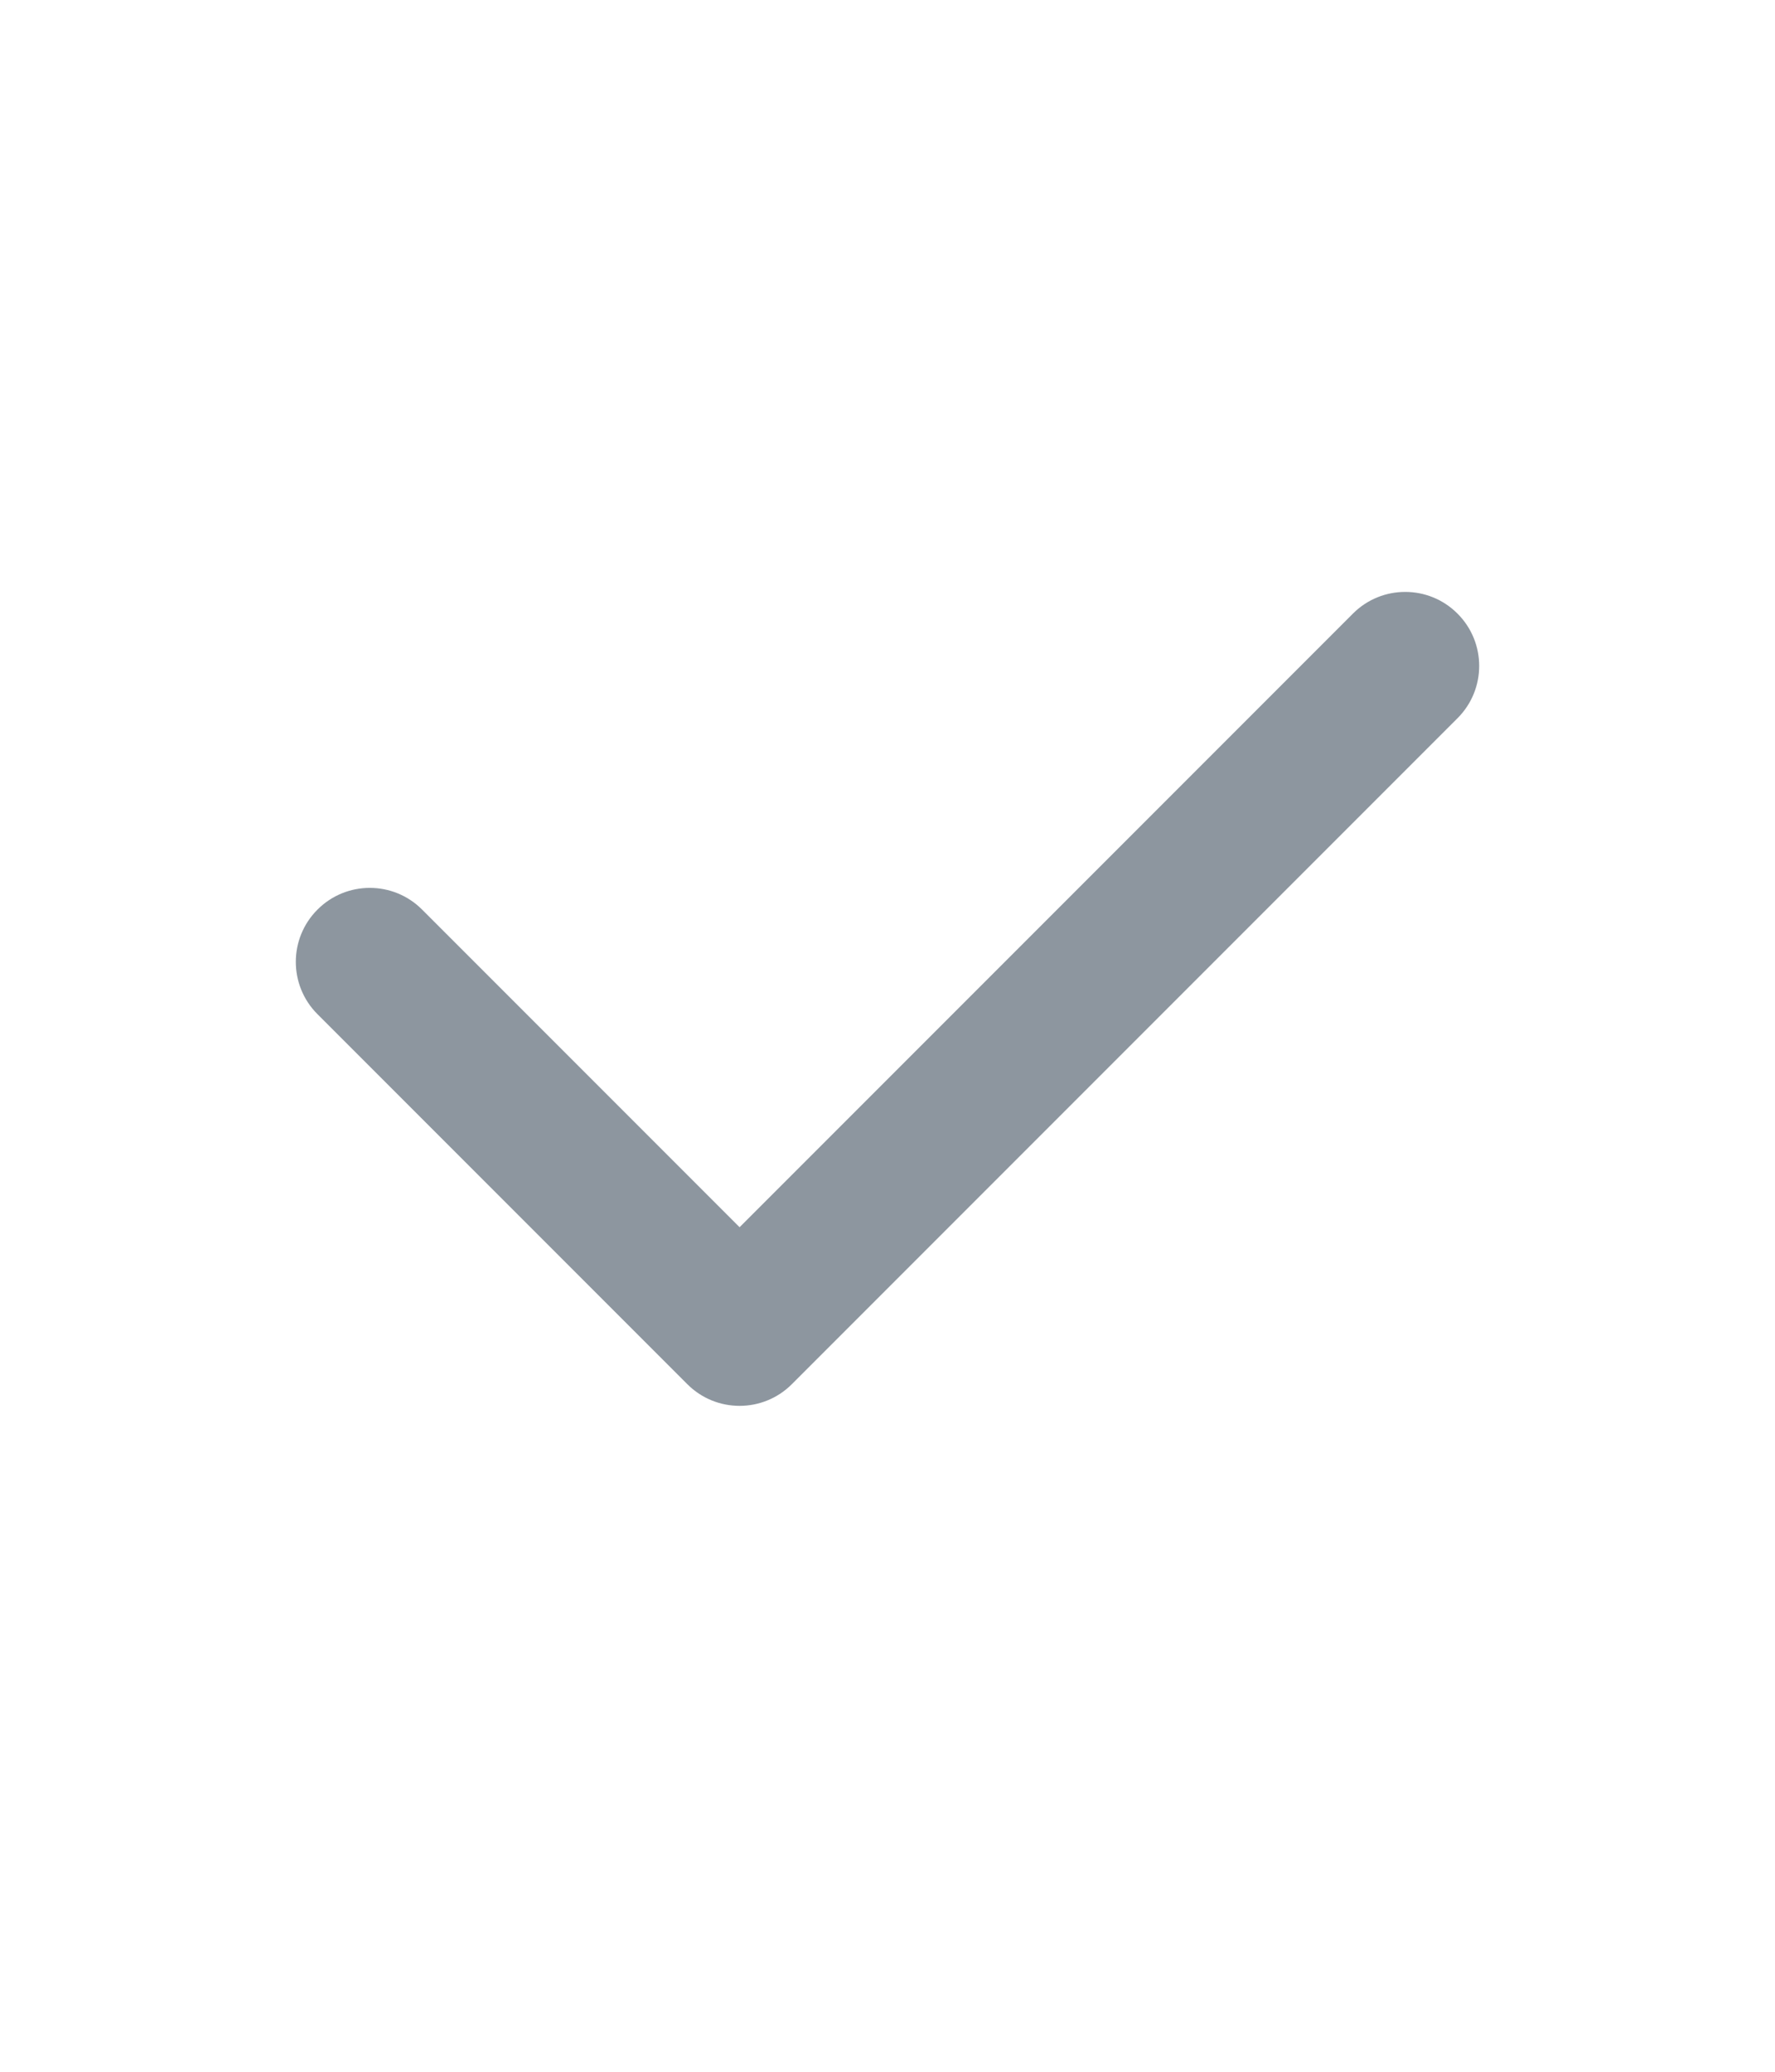 <?xml version="1.0" encoding="UTF-8"?> <svg xmlns="http://www.w3.org/2000/svg" width="24" height="28" viewBox="0 0 24 28" fill="none"><path fill-rule="evenodd" clip-rule="evenodd" d="M19.707 8.293C20.098 8.683 20.098 9.317 19.707 9.707L10.707 18.707C10.317 19.098 9.683 19.098 9.293 18.707L4.293 13.707C3.902 13.317 3.902 12.683 4.293 12.293C4.683 11.902 5.317 11.902 5.707 12.293L10 16.586L18.293 8.293C18.683 7.902 19.317 7.902 19.707 8.293Z" fill="#8D969F"></path></svg> 